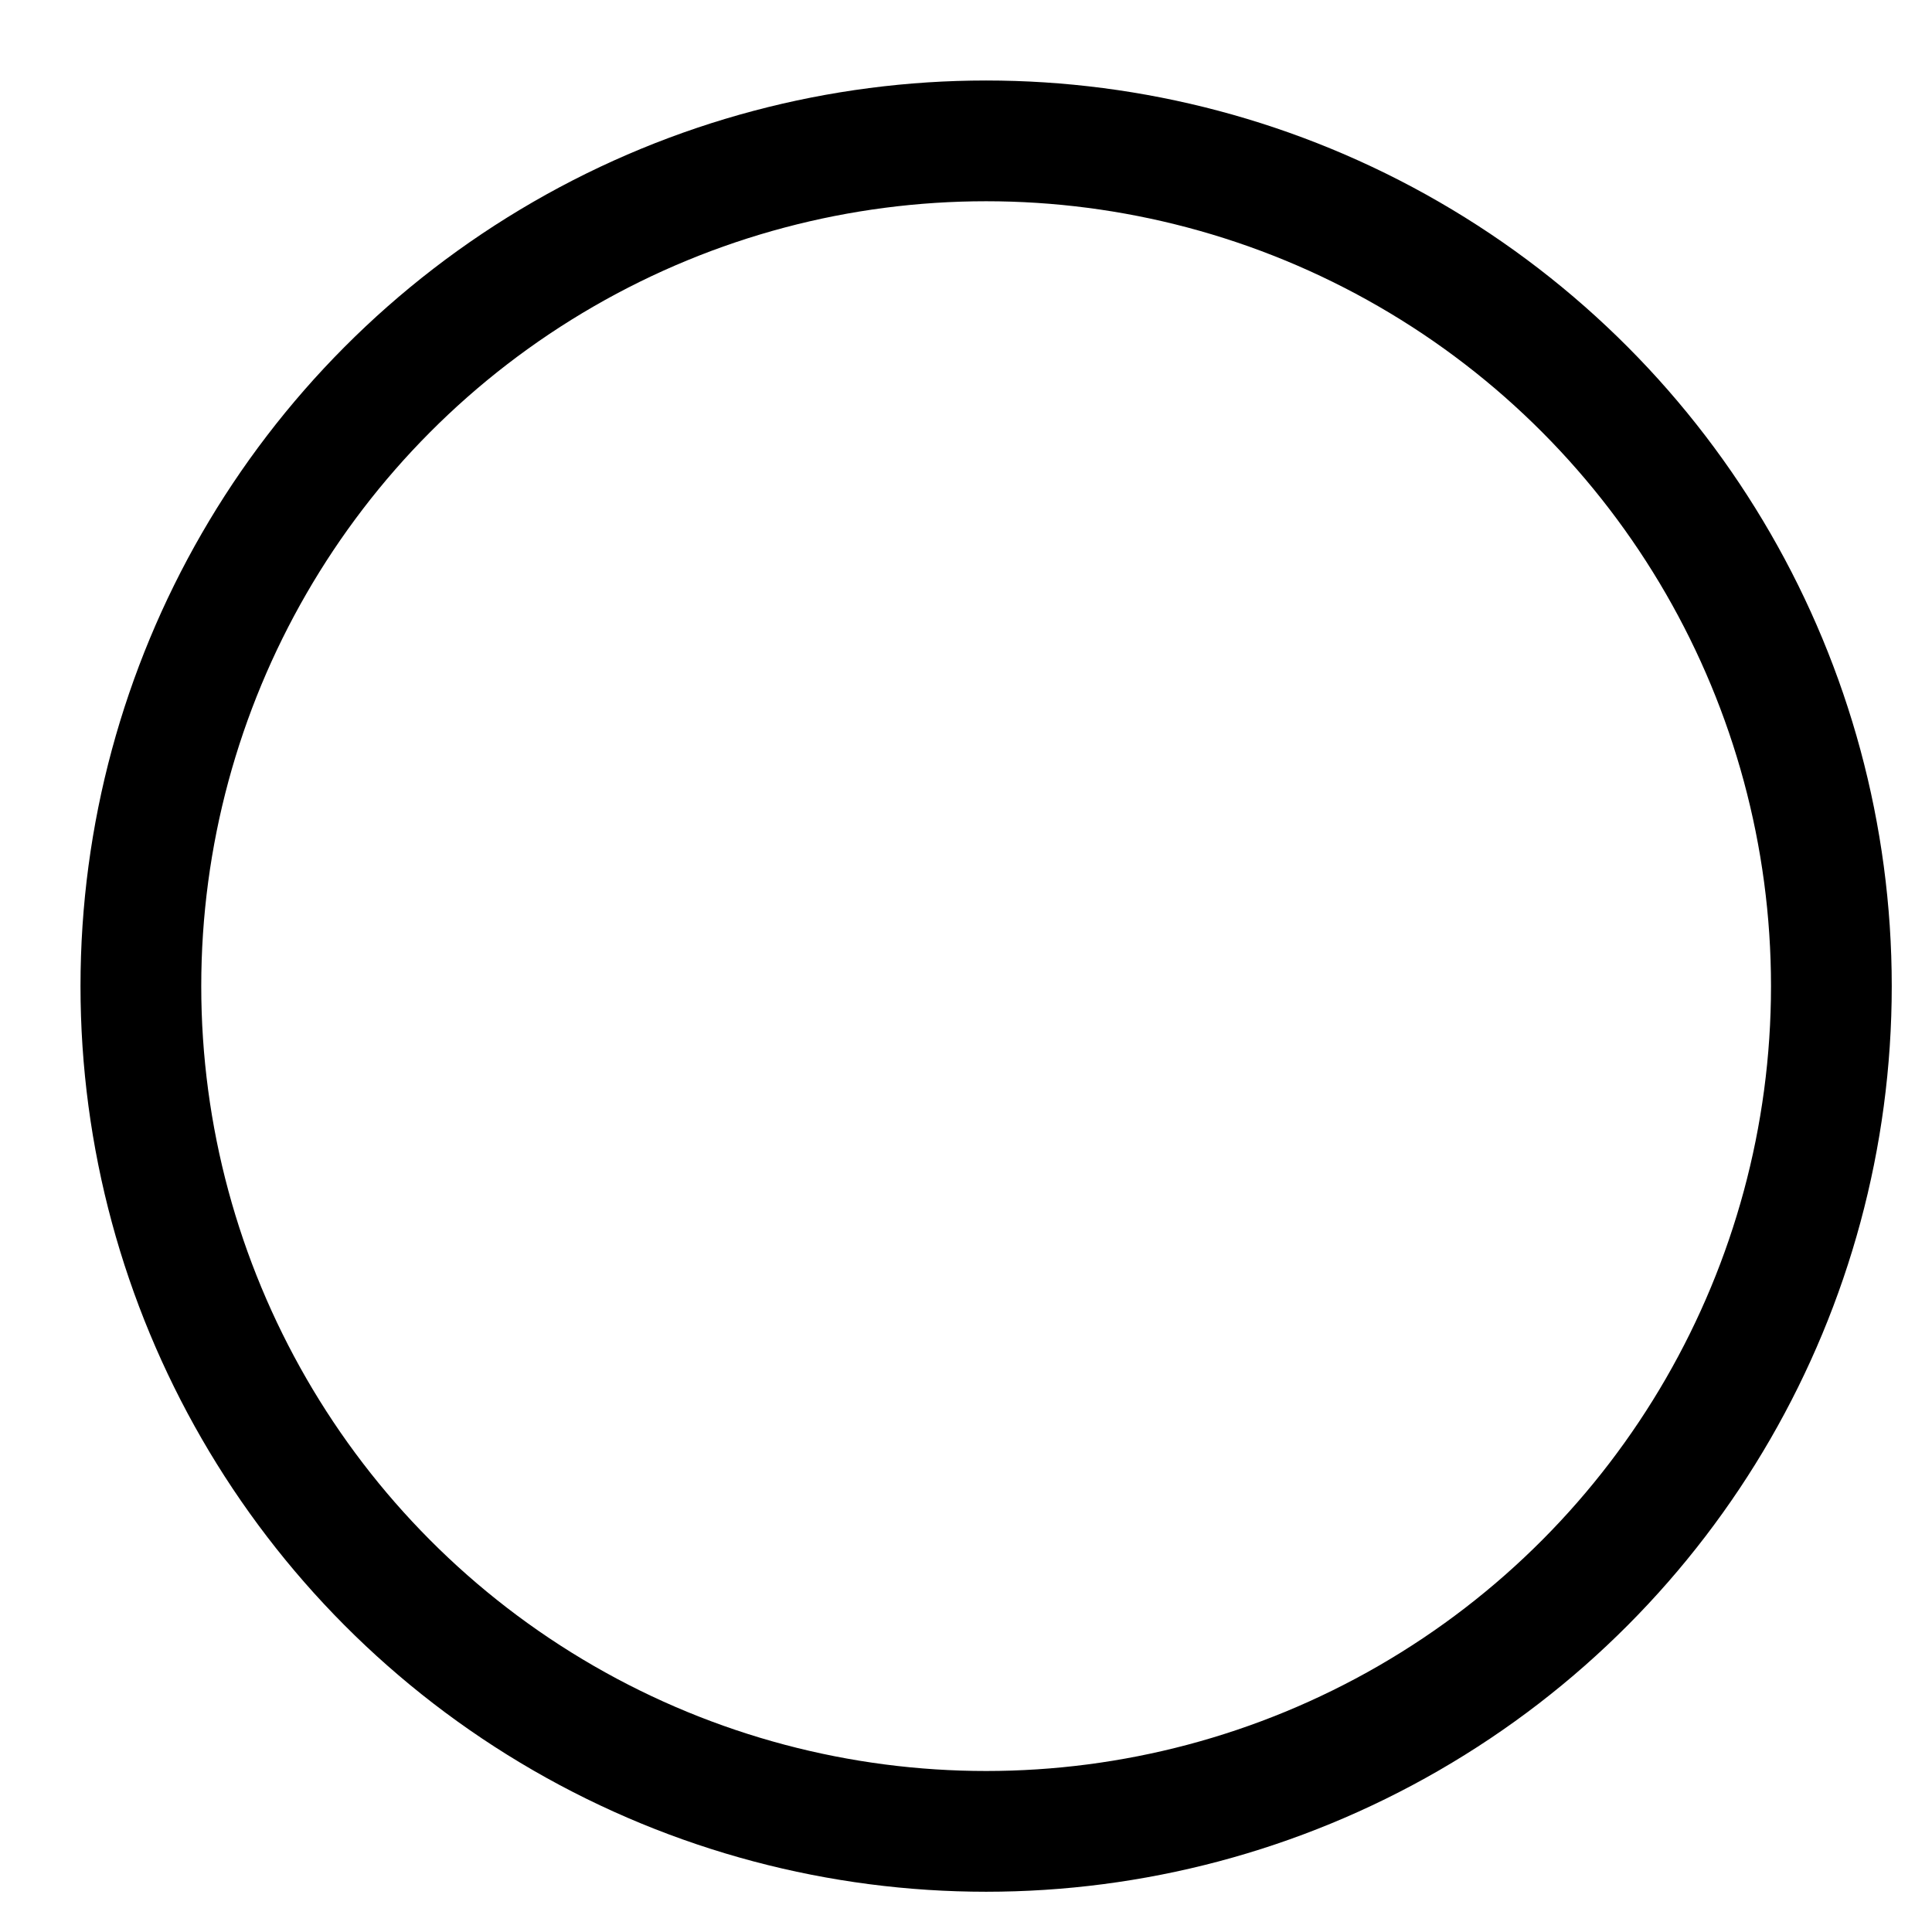 <svg xmlns="http://www.w3.org/2000/svg" width="48" height="48" viewBox="0 0 48 48"><g class="nc-icon-wrapper" fill="#000000" stroke-linecap="round" stroke-linejoin="round" transform="translate(0.5 0.5)"><circle cx="24" cy="24" r="21" fill="none" stroke="#000000" stroke-width="3"></circle></g></svg>